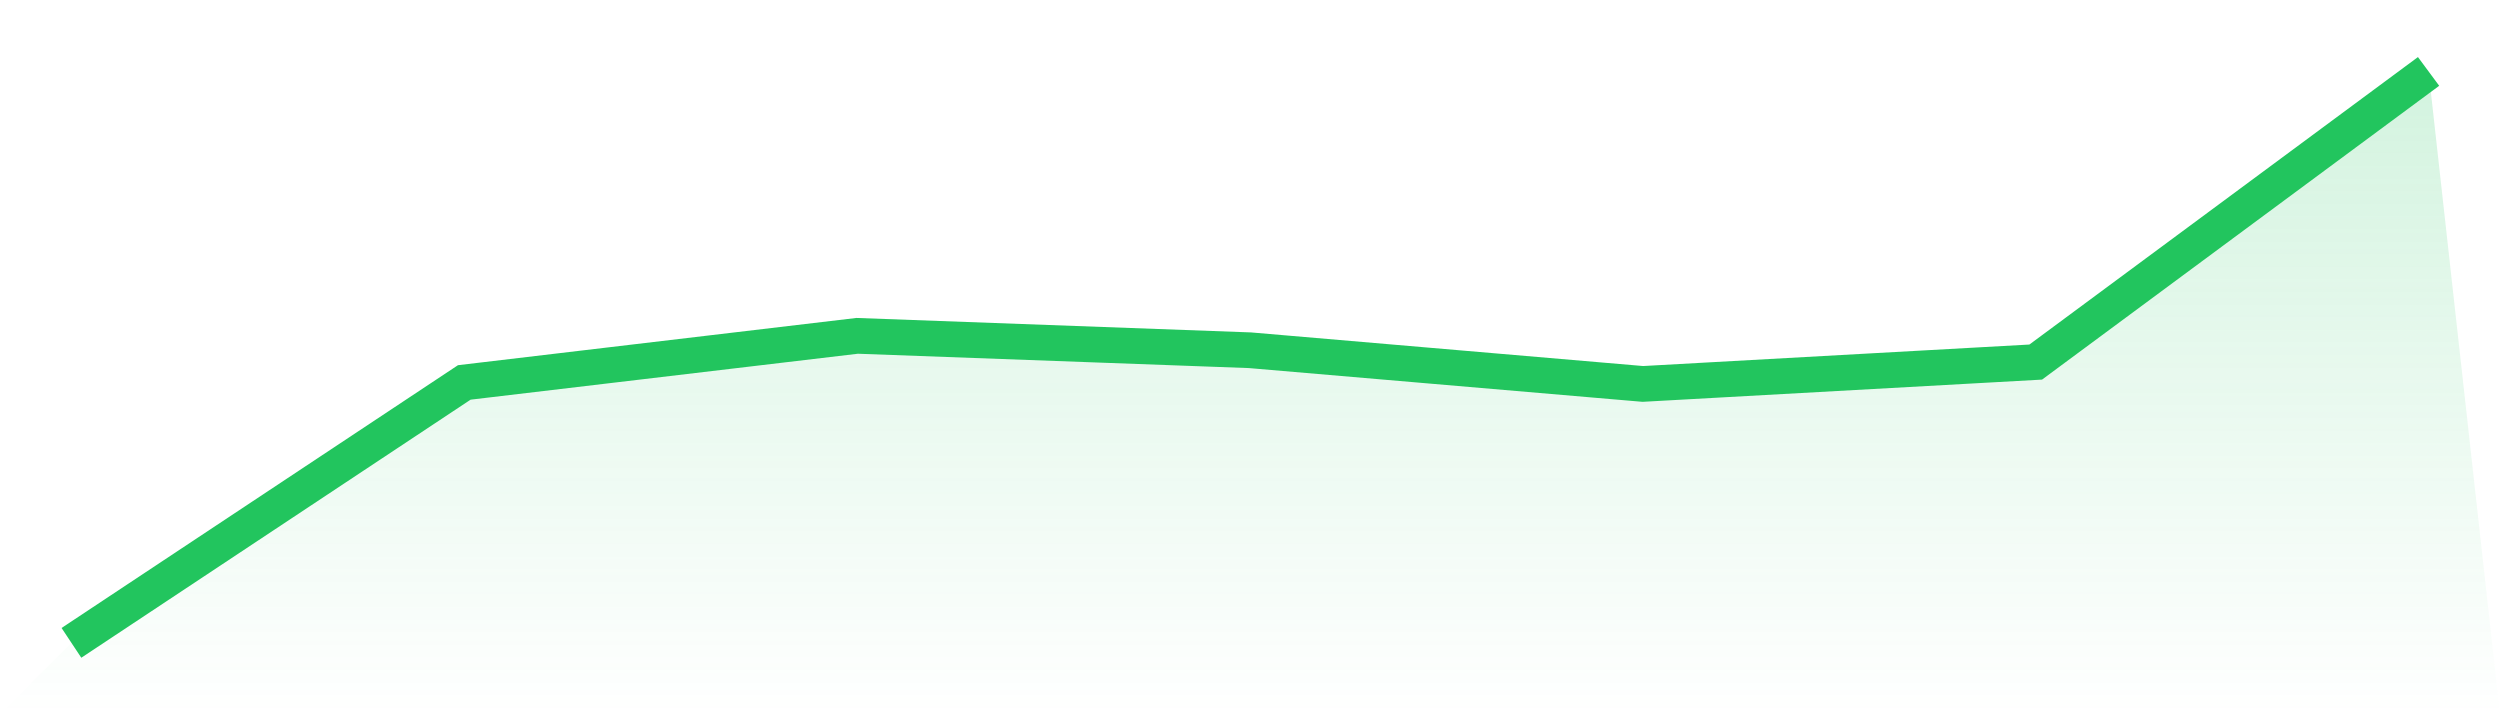 <svg viewBox="0 0 140 40" xmlns="http://www.w3.org/2000/svg">
<defs>
<linearGradient id="gradient" x1="0" x2="0" y1="0" y2="1">
<stop offset="0%" stop-color="#22c55e" stop-opacity="0.2"/>
<stop offset="100%" stop-color="#22c55e" stop-opacity="0"/>
</linearGradient>
</defs>
<path d="M4,36 L4,36 L26,21.416 L48,18.807 L70,19.614 L92,21.5 L114,20.276 L136,4 L140,40 L0,40 z" fill="url(#gradient)"/>
<path d="M4,36 L4,36 L26,21.416 L48,18.807 L70,19.614 L92,21.5 L114,20.276 L136,4" fill="none" stroke="#22c55e" stroke-width="2"/>
</svg>